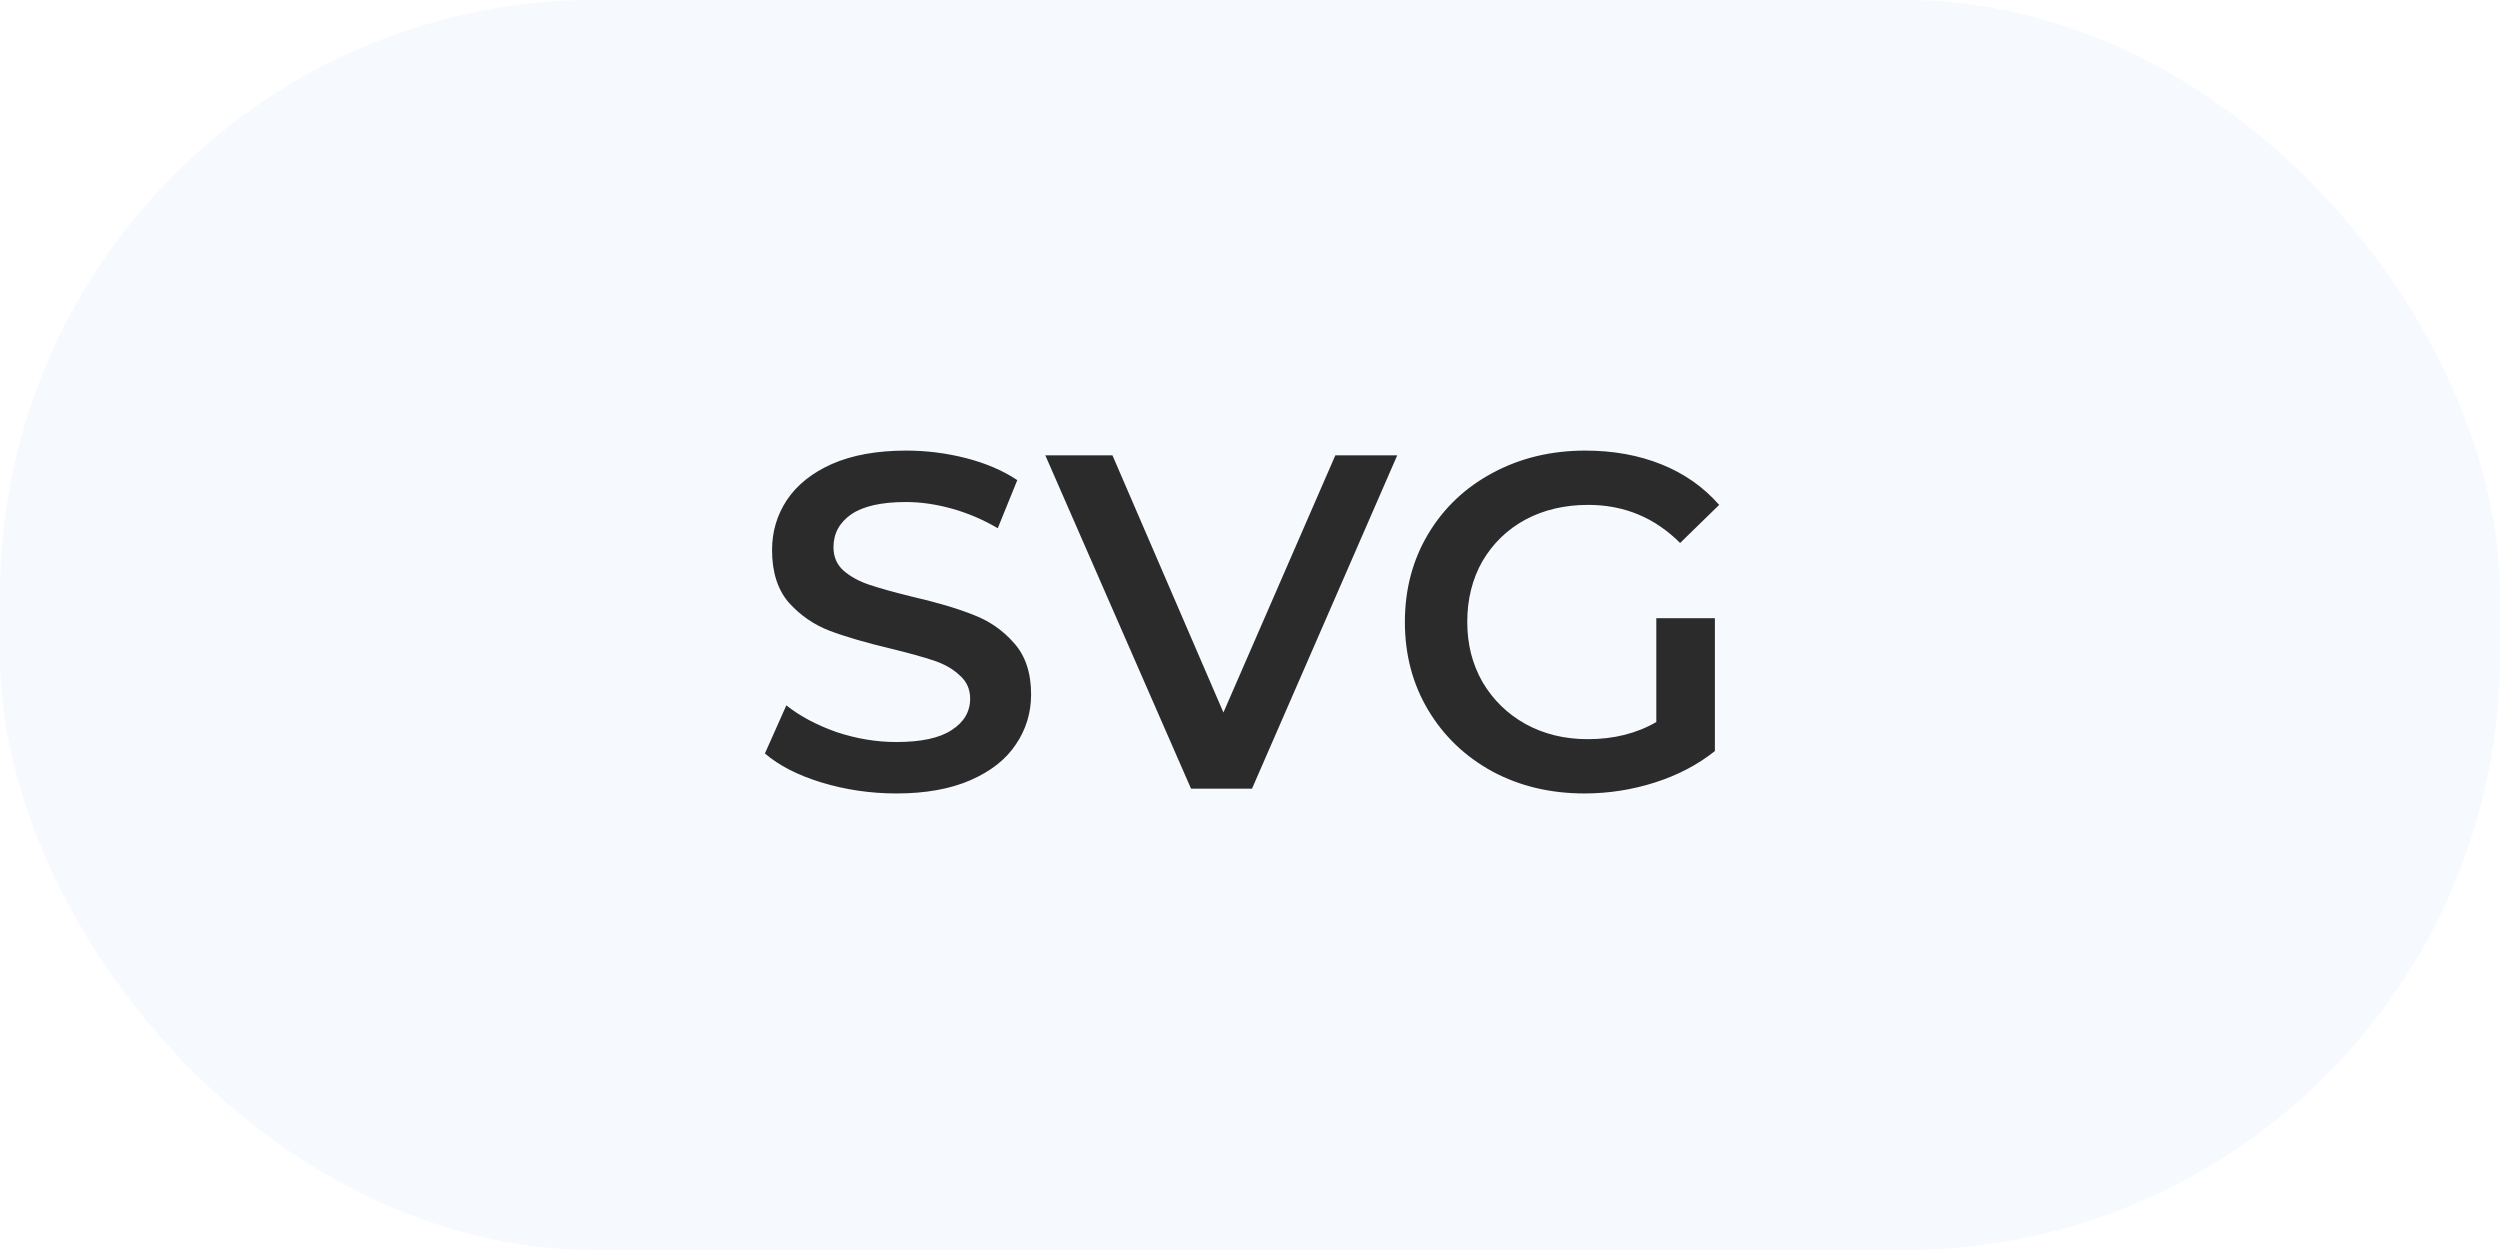 <?xml version="1.0" encoding="UTF-8"?> <svg xmlns="http://www.w3.org/2000/svg" width="84" height="42" viewBox="0 0 84 42" fill="none"><rect width="84" height="42" rx="20" fill="#A3C3F4" fill-opacity="0.1"></rect><path d="M30.117 26.66C29.253 26.66 28.415 26.537 27.605 26.292C26.805 26.047 26.17 25.721 25.701 25.316L26.421 23.7C26.879 24.063 27.439 24.361 28.101 24.596C28.773 24.82 29.445 24.932 30.117 24.932C30.949 24.932 31.567 24.799 31.973 24.532C32.389 24.265 32.597 23.913 32.597 23.476C32.597 23.156 32.479 22.895 32.245 22.692C32.021 22.479 31.733 22.313 31.381 22.196C31.029 22.079 30.549 21.945 29.941 21.796C29.087 21.593 28.394 21.391 27.861 21.188C27.338 20.985 26.885 20.671 26.501 20.244C26.127 19.807 25.941 19.22 25.941 18.484C25.941 17.865 26.106 17.305 26.437 16.804C26.778 16.292 27.285 15.887 27.957 15.588C28.639 15.289 29.471 15.14 30.453 15.14C31.135 15.14 31.807 15.225 32.469 15.396C33.13 15.567 33.701 15.812 34.181 16.132L33.525 17.748C33.034 17.46 32.522 17.241 31.989 17.092C31.455 16.943 30.938 16.868 30.437 16.868C29.615 16.868 29.002 17.007 28.597 17.284C28.202 17.561 28.005 17.929 28.005 18.388C28.005 18.708 28.117 18.969 28.341 19.172C28.575 19.375 28.869 19.535 29.221 19.652C29.573 19.769 30.053 19.903 30.661 20.052C31.493 20.244 32.175 20.447 32.709 20.66C33.242 20.863 33.695 21.177 34.069 21.604C34.453 22.031 34.645 22.607 34.645 23.332C34.645 23.951 34.474 24.511 34.133 25.012C33.802 25.513 33.295 25.913 32.613 26.212C31.93 26.511 31.098 26.66 30.117 26.66ZM46.947 15.3L42.067 26.5H40.019L35.123 15.3H37.379L41.107 23.94L44.867 15.3H46.947ZM55.652 20.772H57.62V25.236C57.044 25.695 56.372 26.047 55.604 26.292C54.836 26.537 54.047 26.66 53.236 26.66C52.095 26.66 51.065 26.415 50.148 25.924C49.231 25.423 48.511 24.735 47.988 23.86C47.465 22.985 47.204 21.999 47.204 20.9C47.204 19.801 47.465 18.815 47.988 17.94C48.511 17.065 49.231 16.383 50.148 15.892C51.076 15.391 52.116 15.14 53.268 15.14C54.207 15.14 55.06 15.295 55.828 15.604C56.596 15.913 57.241 16.367 57.764 16.964L56.452 18.244C55.599 17.391 54.569 16.964 53.364 16.964C52.575 16.964 51.871 17.129 51.252 17.46C50.644 17.791 50.164 18.255 49.812 18.852C49.471 19.449 49.3 20.132 49.3 20.9C49.3 21.647 49.471 22.319 49.812 22.916C50.164 23.513 50.644 23.983 51.252 24.324C51.871 24.665 52.569 24.836 53.348 24.836C54.223 24.836 54.991 24.644 55.652 24.26V20.772Z" fill="#2B2B2B"></path></svg> 